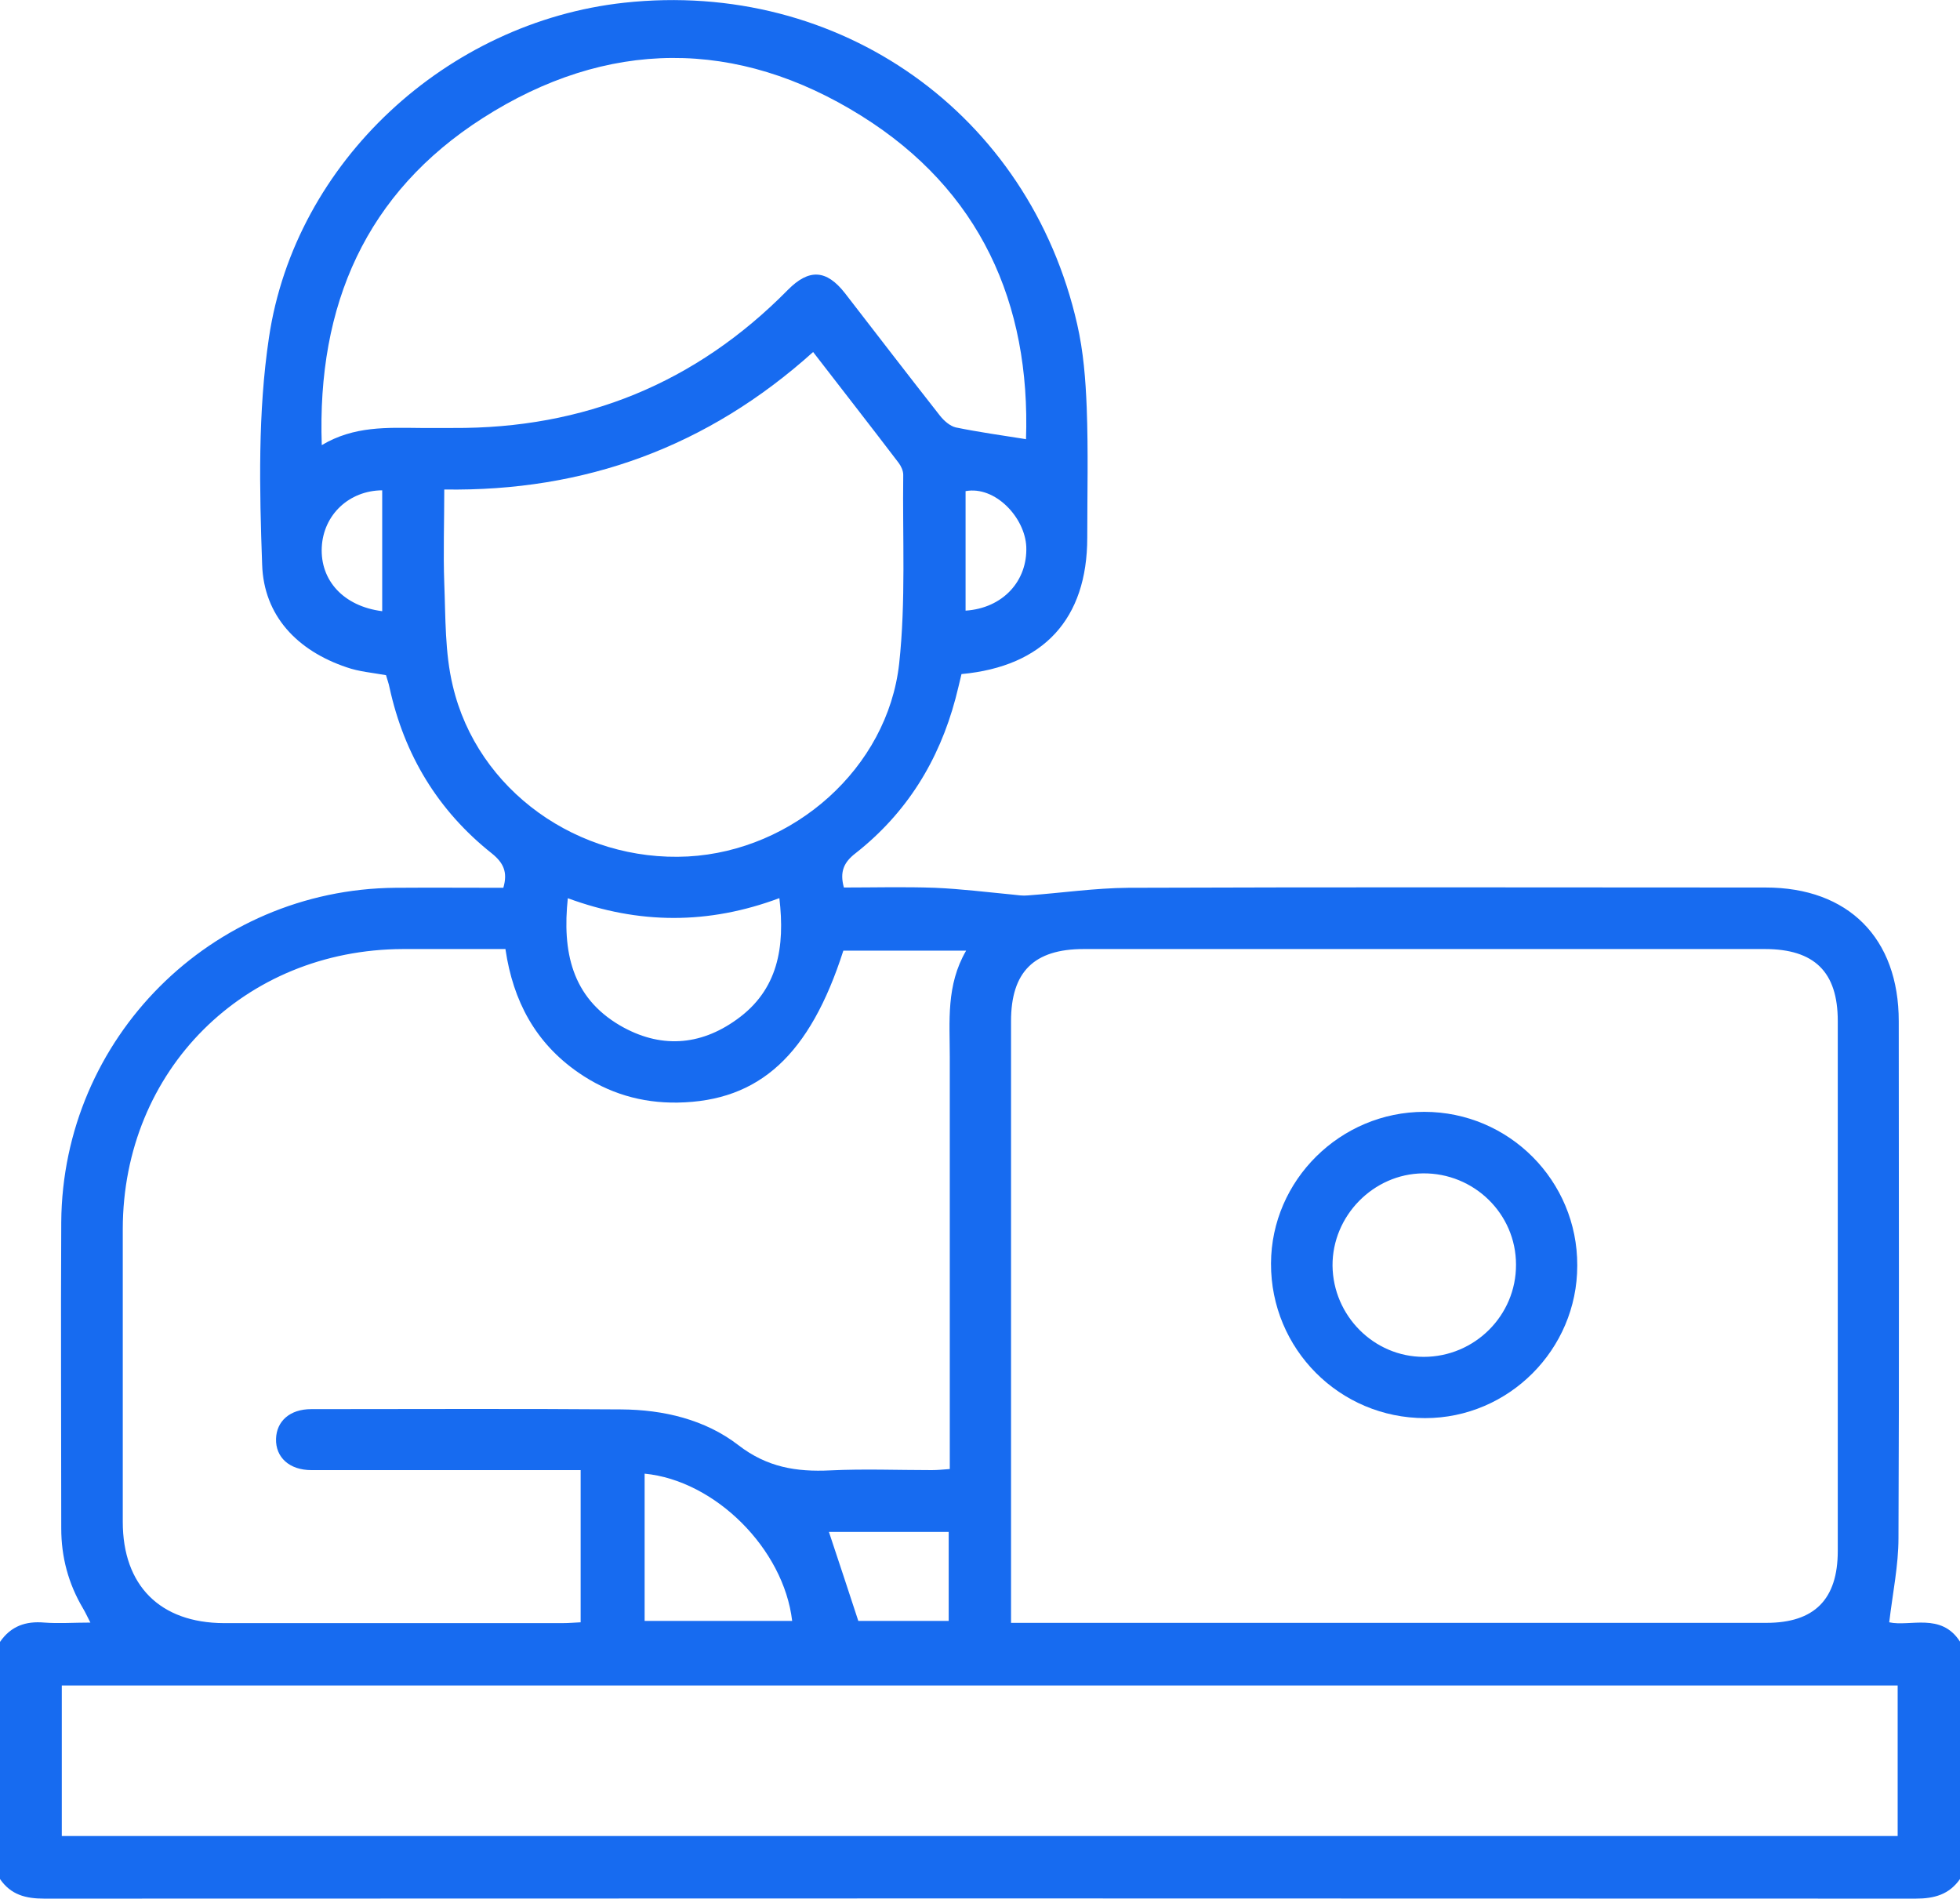<?xml version="1.0" encoding="UTF-8"?>
<svg xmlns="http://www.w3.org/2000/svg" id="Livello_1" data-name="Livello 1" viewBox="0 0 72 69.74">
  <defs>
    <style>
      .cls-1 {
        fill: #176bf0;
        stroke-width: 0px;
      }
    </style>
  </defs>
  <path class="cls-1" d="m0,60.31c.4-.58.94-.77,1.63-.71.53.04,1.08,0,1.69,0-.11-.21-.18-.37-.27-.52-.54-.91-.8-1.89-.8-2.94,0-3.75-.02-7.5,0-11.25.05-6.76,5.51-12.22,12.27-12.28,1.33-.01,2.66,0,3.97,0,.17-.58,0-.92-.42-1.26-1.98-1.57-3.22-3.62-3.76-6.09-.03-.16-.09-.31-.13-.46-.5-.09-1-.13-1.45-.29-1.81-.61-3.04-1.89-3.1-3.77-.1-2.78-.16-5.6.25-8.34C10.84,5.93,16.43.81,22.93.1c7.91-.86,14.88,4.07,16.64,11.81.23,1,.31,2.04.35,3.06.06,1.59.02,3.19.02,4.78,0,2.98-1.6,4.73-4.62,5.01-.07.29-.14.6-.22.9-.61,2.29-1.8,4.21-3.67,5.68-.43.33-.59.68-.43,1.26,1.1,0,2.22-.03,3.34.01.96.04,1.91.16,2.86.25.19.02.37.05.56.03,1.23-.09,2.46-.27,3.69-.28,7.8-.03,15.61-.01,23.41-.01,3.04,0,4.89,1.86,4.89,4.91,0,6.33.02,12.65-.01,18.98,0,1.01-.21,2.01-.34,3.1.76.17,1.91-.37,2.6.71v8.72c-.4.57-.94.72-1.63.72-22.91-.01-45.83-.01-68.74,0-.69,0-1.23-.14-1.63-.72v-8.72Zm37.13-.7c.31,0,.54,0,.77,0,9,0,17.99,0,26.99,0,1.76,0,2.62-.86,2.62-2.64,0-6.49,0-12.98,0-19.47,0-1.8-.86-2.64-2.68-2.64-8.34,0-16.68,0-25.02,0-1.83,0-2.67.84-2.67,2.65,0,6.77,0,13.54,0,20.31v1.79Zm-18.56-24.75c-1.29,0-2.53,0-3.77,0-5.83.02-10.28,4.45-10.29,10.28,0,3.59,0,7.17,0,10.76,0,2.34,1.37,3.71,3.71,3.72,4.15,0,8.29,0,12.44,0,.23,0,.45-.02.67-.03v-5.59c-.31,0-.57,0-.82,0-3.02,0-6.05,0-9.07,0-.81,0-1.32-.47-1.3-1.15.02-.65.51-1.09,1.29-1.09,3.8,0,7.59-.02,11.39.01,1.55.01,3.08.37,4.3,1.31,1.06.82,2.14.99,3.38.93,1.24-.06,2.48-.01,3.73-.01.2,0,.41-.02.66-.04,0-.3,0-.55,0-.8,0-4.78,0-9.56,0-14.34,0-1.3-.14-2.63.6-3.9-1.58,0-3.04,0-4.51,0-1.23,3.83-3.08,5.53-6.09,5.58-1.33.02-2.54-.34-3.64-1.1-1.58-1.09-2.4-2.63-2.68-4.52ZM2.27,67.44h67.44v-5.53H2.27v5.53ZM37.69,16.14c.17-5.01-1.69-9.16-6.04-11.88-4.58-2.87-9.36-2.84-13.92.08-4.28,2.74-6.09,6.85-5.91,12.01,1.19-.71,2.41-.64,3.63-.63.4,0,.8,0,1.19,0,4.81.03,8.92-1.64,12.3-5.07.78-.79,1.42-.75,2.1.12,1.16,1.5,2.32,3.01,3.49,4.5.15.19.37.38.58.43.83.17,1.68.29,2.57.43Zm-7.82-3.21c-3.88,3.49-8.39,5.13-13.55,5.05,0,1.2-.04,2.32,0,3.44.05,1.26.02,2.55.31,3.76.9,3.86,4.62,6.49,8.64,6.28,3.88-.21,7.33-3.24,7.76-7.08.25-2.29.12-4.63.15-6.94,0-.15-.08-.32-.17-.44-1.02-1.34-2.06-2.67-3.14-4.07Zm-9.01,20.05c-.21,1.97.14,3.65,1.92,4.69,1.45.84,2.92.76,4.28-.22,1.53-1.09,1.78-2.67,1.57-4.46-2.6.97-5.15.97-7.78,0Zm2.82,21.15v5.41h5.42c-.31-2.65-2.83-5.16-5.42-5.41Zm11.17,2.14h-4.4c.37,1.12.73,2.19,1.08,3.27h3.32v-3.27Zm.62-33.84c1.37-.09,2.28-1.09,2.23-2.35-.05-1.07-1.14-2.24-2.23-2.04v4.39Zm-21.43.02v-4.44c-1.22.01-2.16.9-2.22,2.09-.06,1.22.8,2.17,2.22,2.35Z"></path>
  <path class="cls-1" d="m57.94,46.49c0,3.08-2.52,5.6-5.59,5.6-3.14,0-5.67-2.54-5.66-5.68.01-3.06,2.55-5.57,5.63-5.57,3.11,0,5.63,2.53,5.62,5.64Zm-2.25-.04c0-1.87-1.55-3.37-3.42-3.35-1.82.02-3.33,1.56-3.32,3.39.02,1.84,1.52,3.35,3.35,3.35,1.87,0,3.4-1.52,3.39-3.39Z"></path>
</svg>
